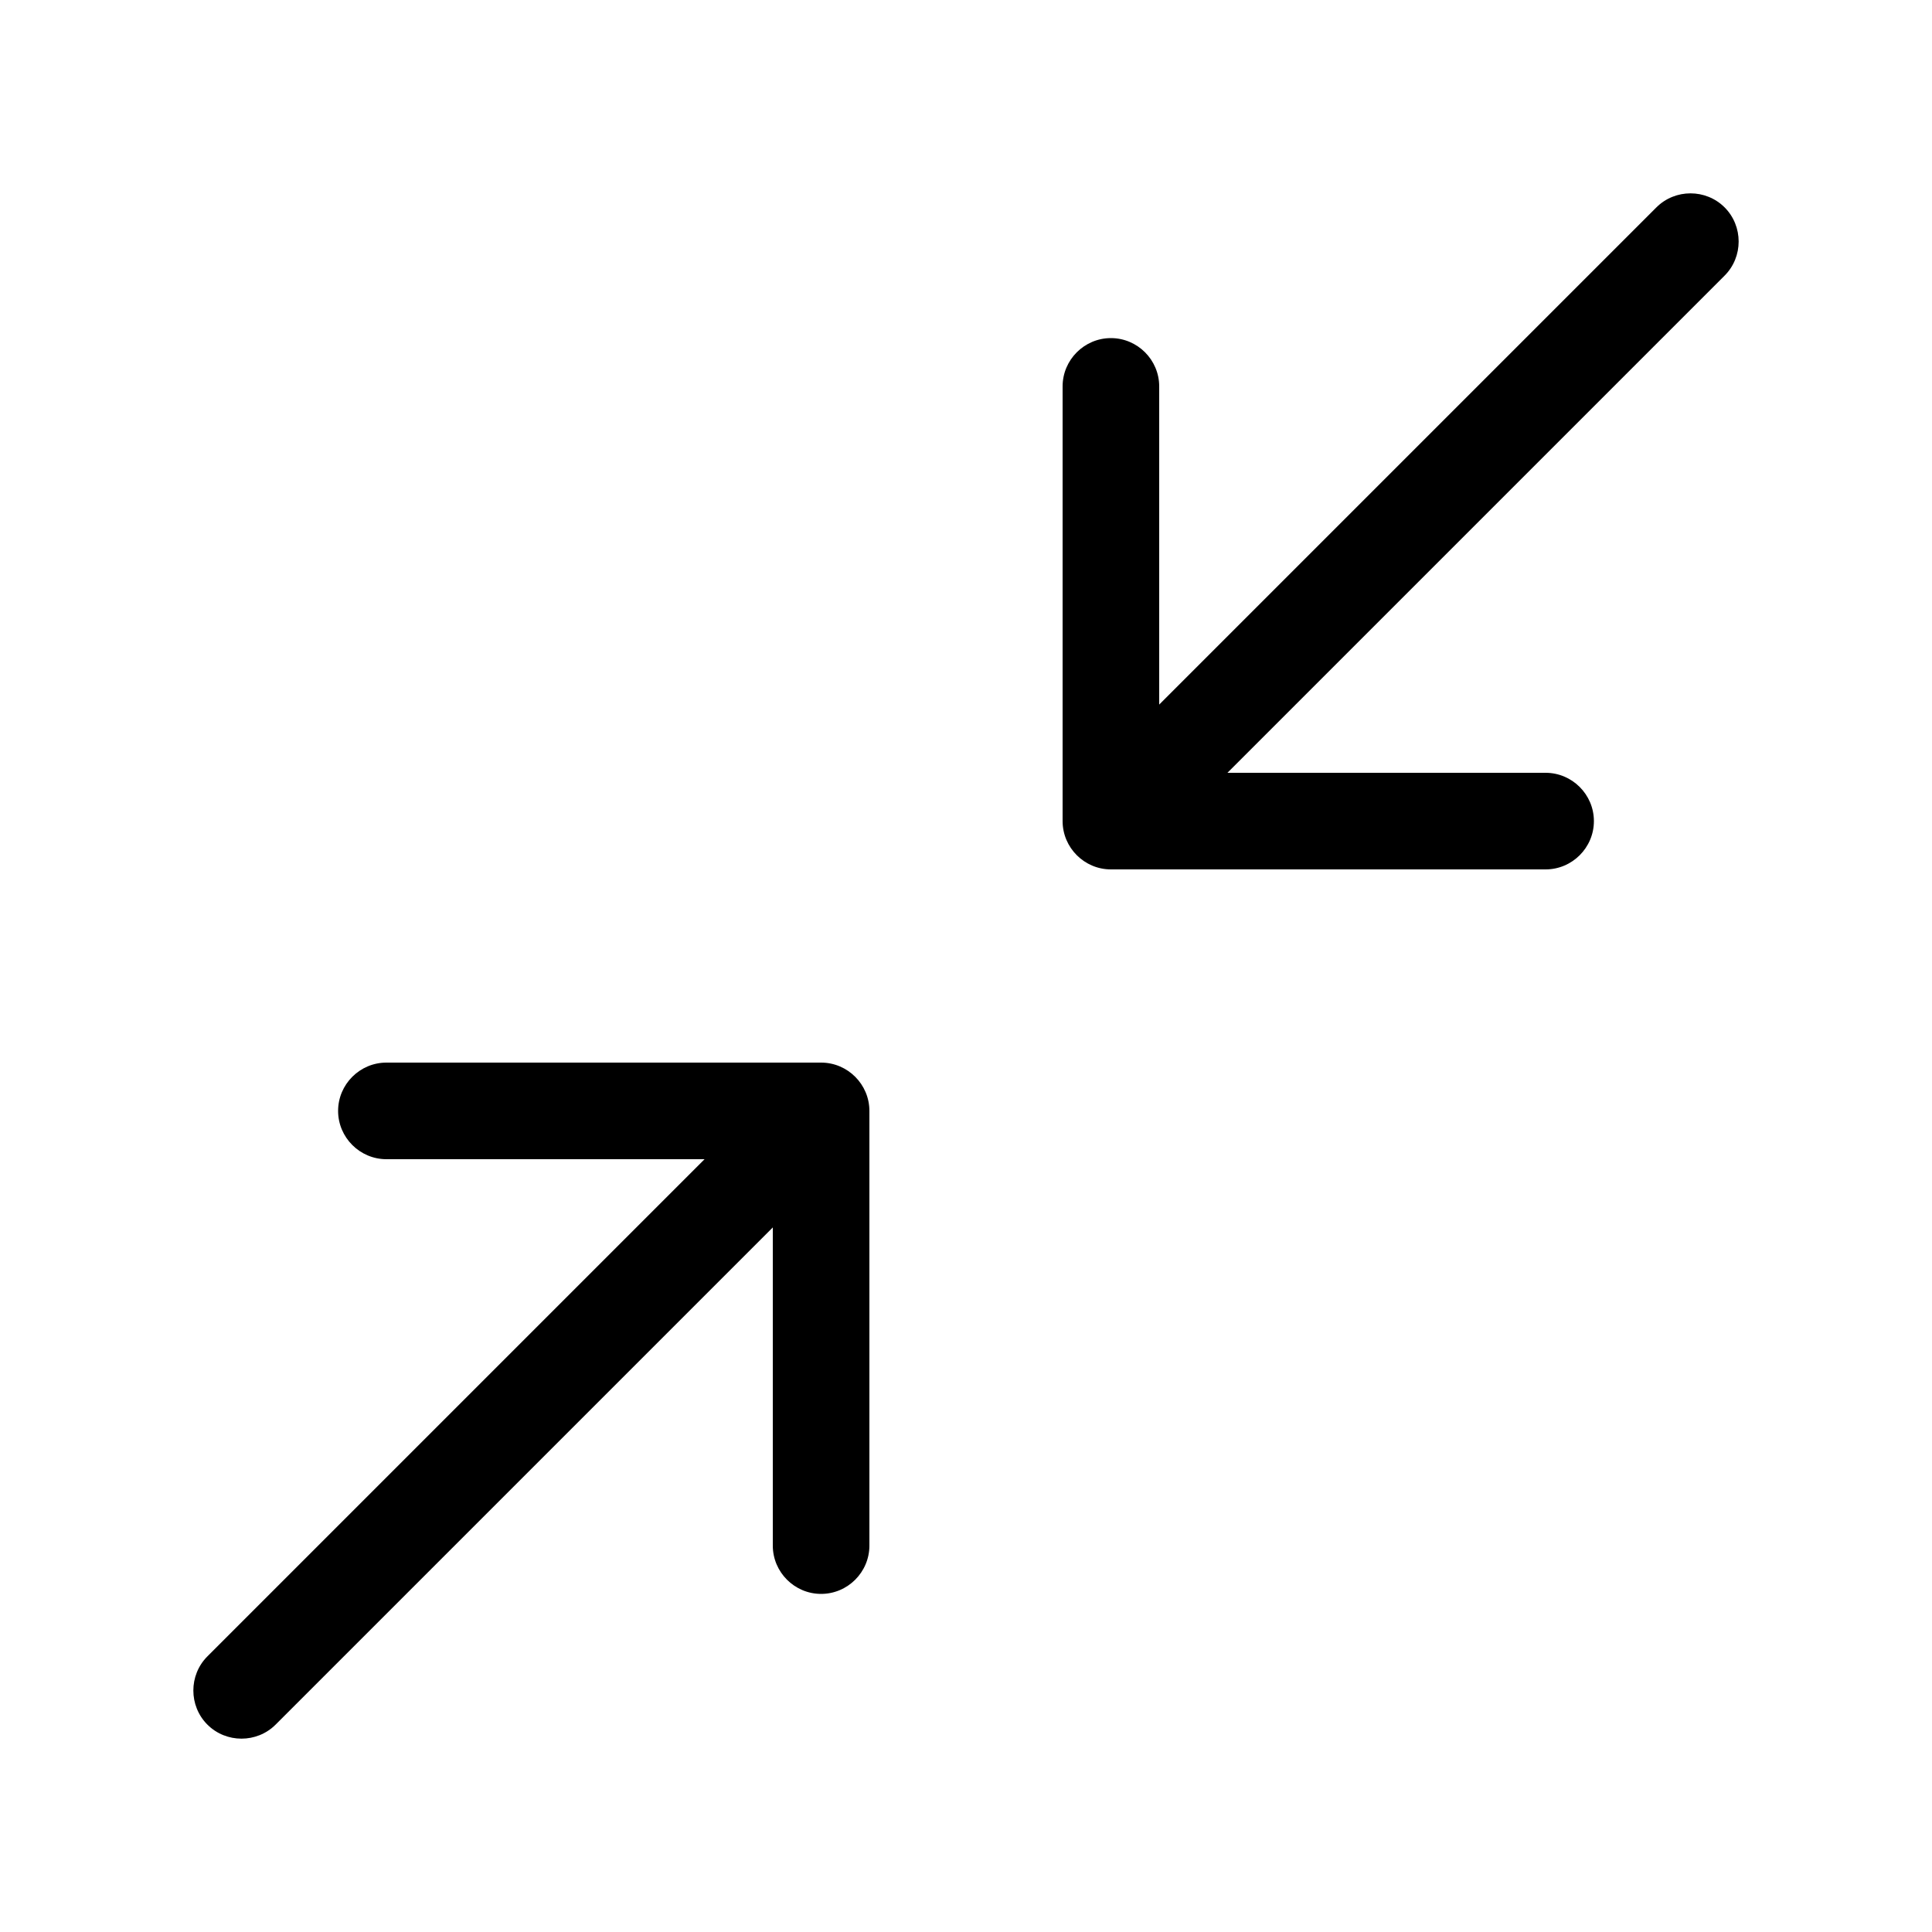 <svg xmlns="http://www.w3.org/2000/svg" viewBox="0 0 640 640"><!--! Font Awesome Pro 7.1.0 by @fontawesome - https://fontawesome.com License - https://fontawesome.com/license (Commercial License) Copyright 2025 Fonticons, Inc. --><path fill="currentColor" d="M571.3 91.3C577.5 85.1 577.5 74.9 571.3 68.7C565.1 62.5 554.9 62.5 548.7 68.7L384 233.4L384 128C384 119.2 376.8 112 368 112C359.2 112 352 119.2 352 128L352 272C352 280.8 359.2 288 368 288L512 288C520.8 288 528 280.8 528 272C528 263.2 520.8 256 512 256L406.6 256L571.3 91.3zM68.7 548.7C62.5 554.9 62.5 565.1 68.7 571.3C74.9 577.5 85.1 577.5 91.3 571.3L256 406.6L256 512C256 520.8 263.2 528 272 528C280.8 528 288 520.8 288 512L288 368C288 359.2 280.8 352 272 352L128 352C119.2 352 112 359.2 112 368C112 376.8 119.2 384 128 384L233.4 384L68.7 548.7z"/></svg>